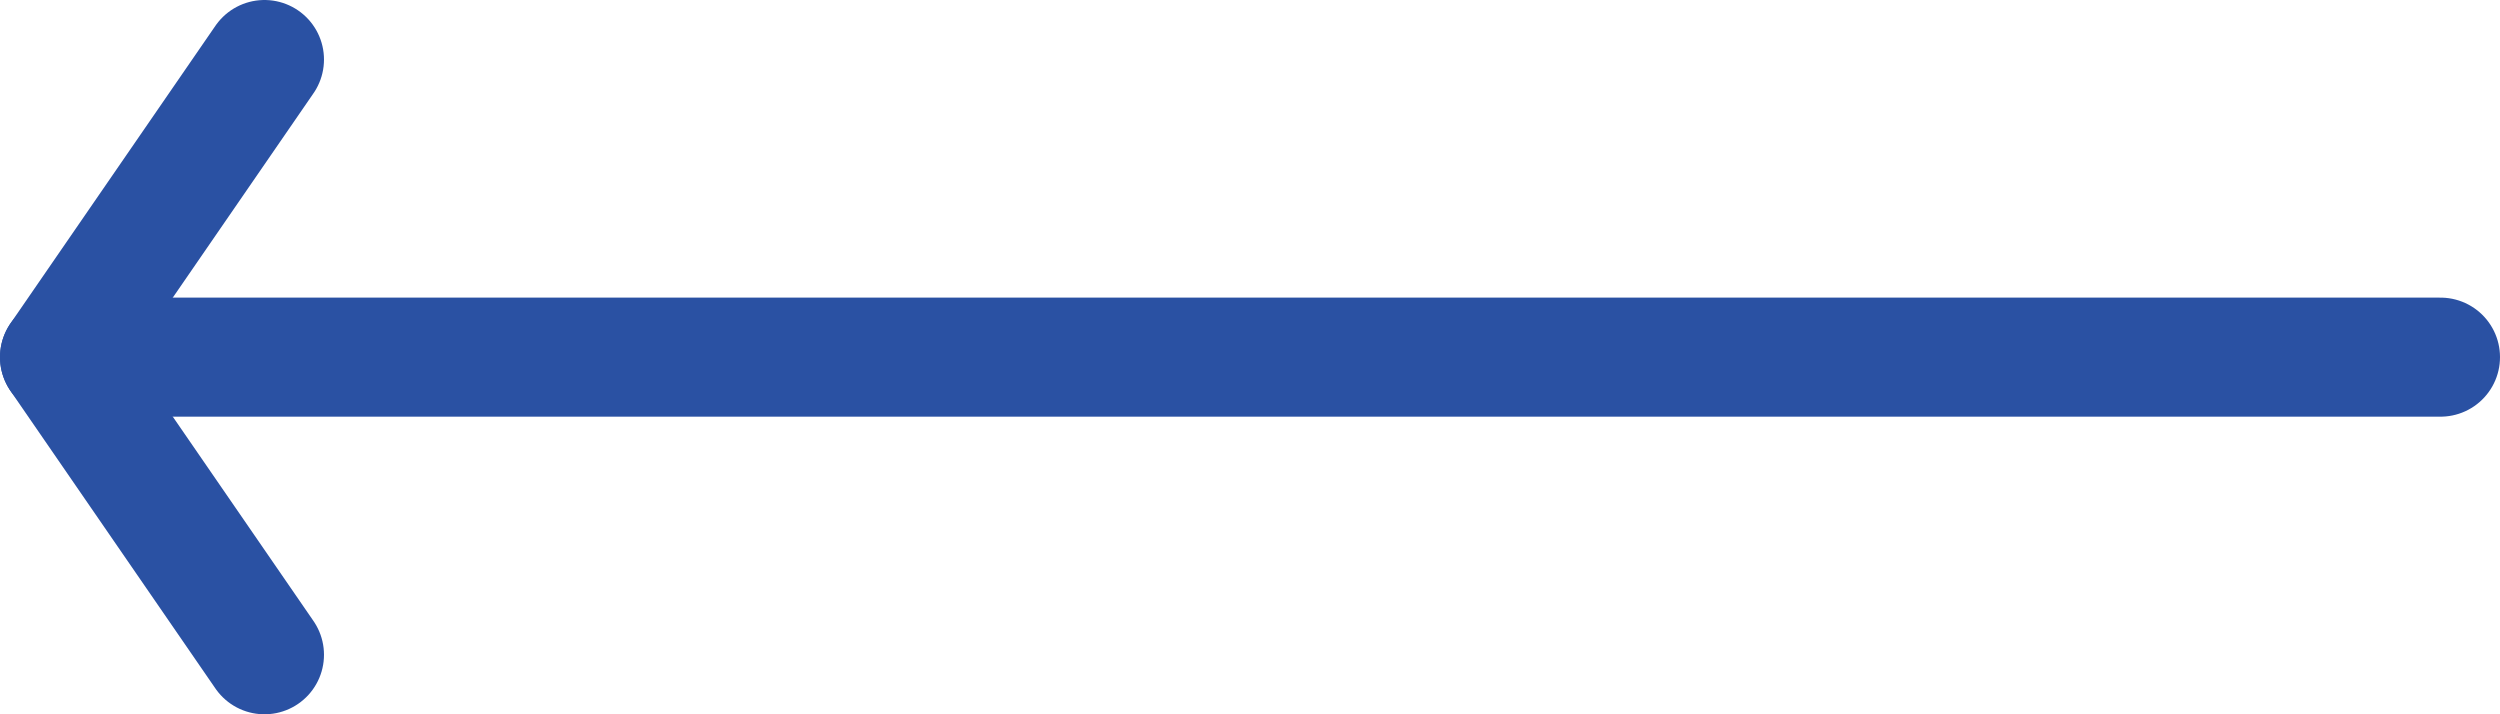 <svg width="42" height="12" viewBox="0 0 42 12" fill="none" xmlns="http://www.w3.org/2000/svg">
<path d="M41 6L1 6" stroke="#2A51A3" stroke-width="2" stroke-linecap="round" stroke-linejoin="round"/>
<path d="M4.443 11L1 6L4.443 1" stroke="#2A51A3" stroke-width="2" stroke-linecap="round" stroke-linejoin="round"/>
</svg>
